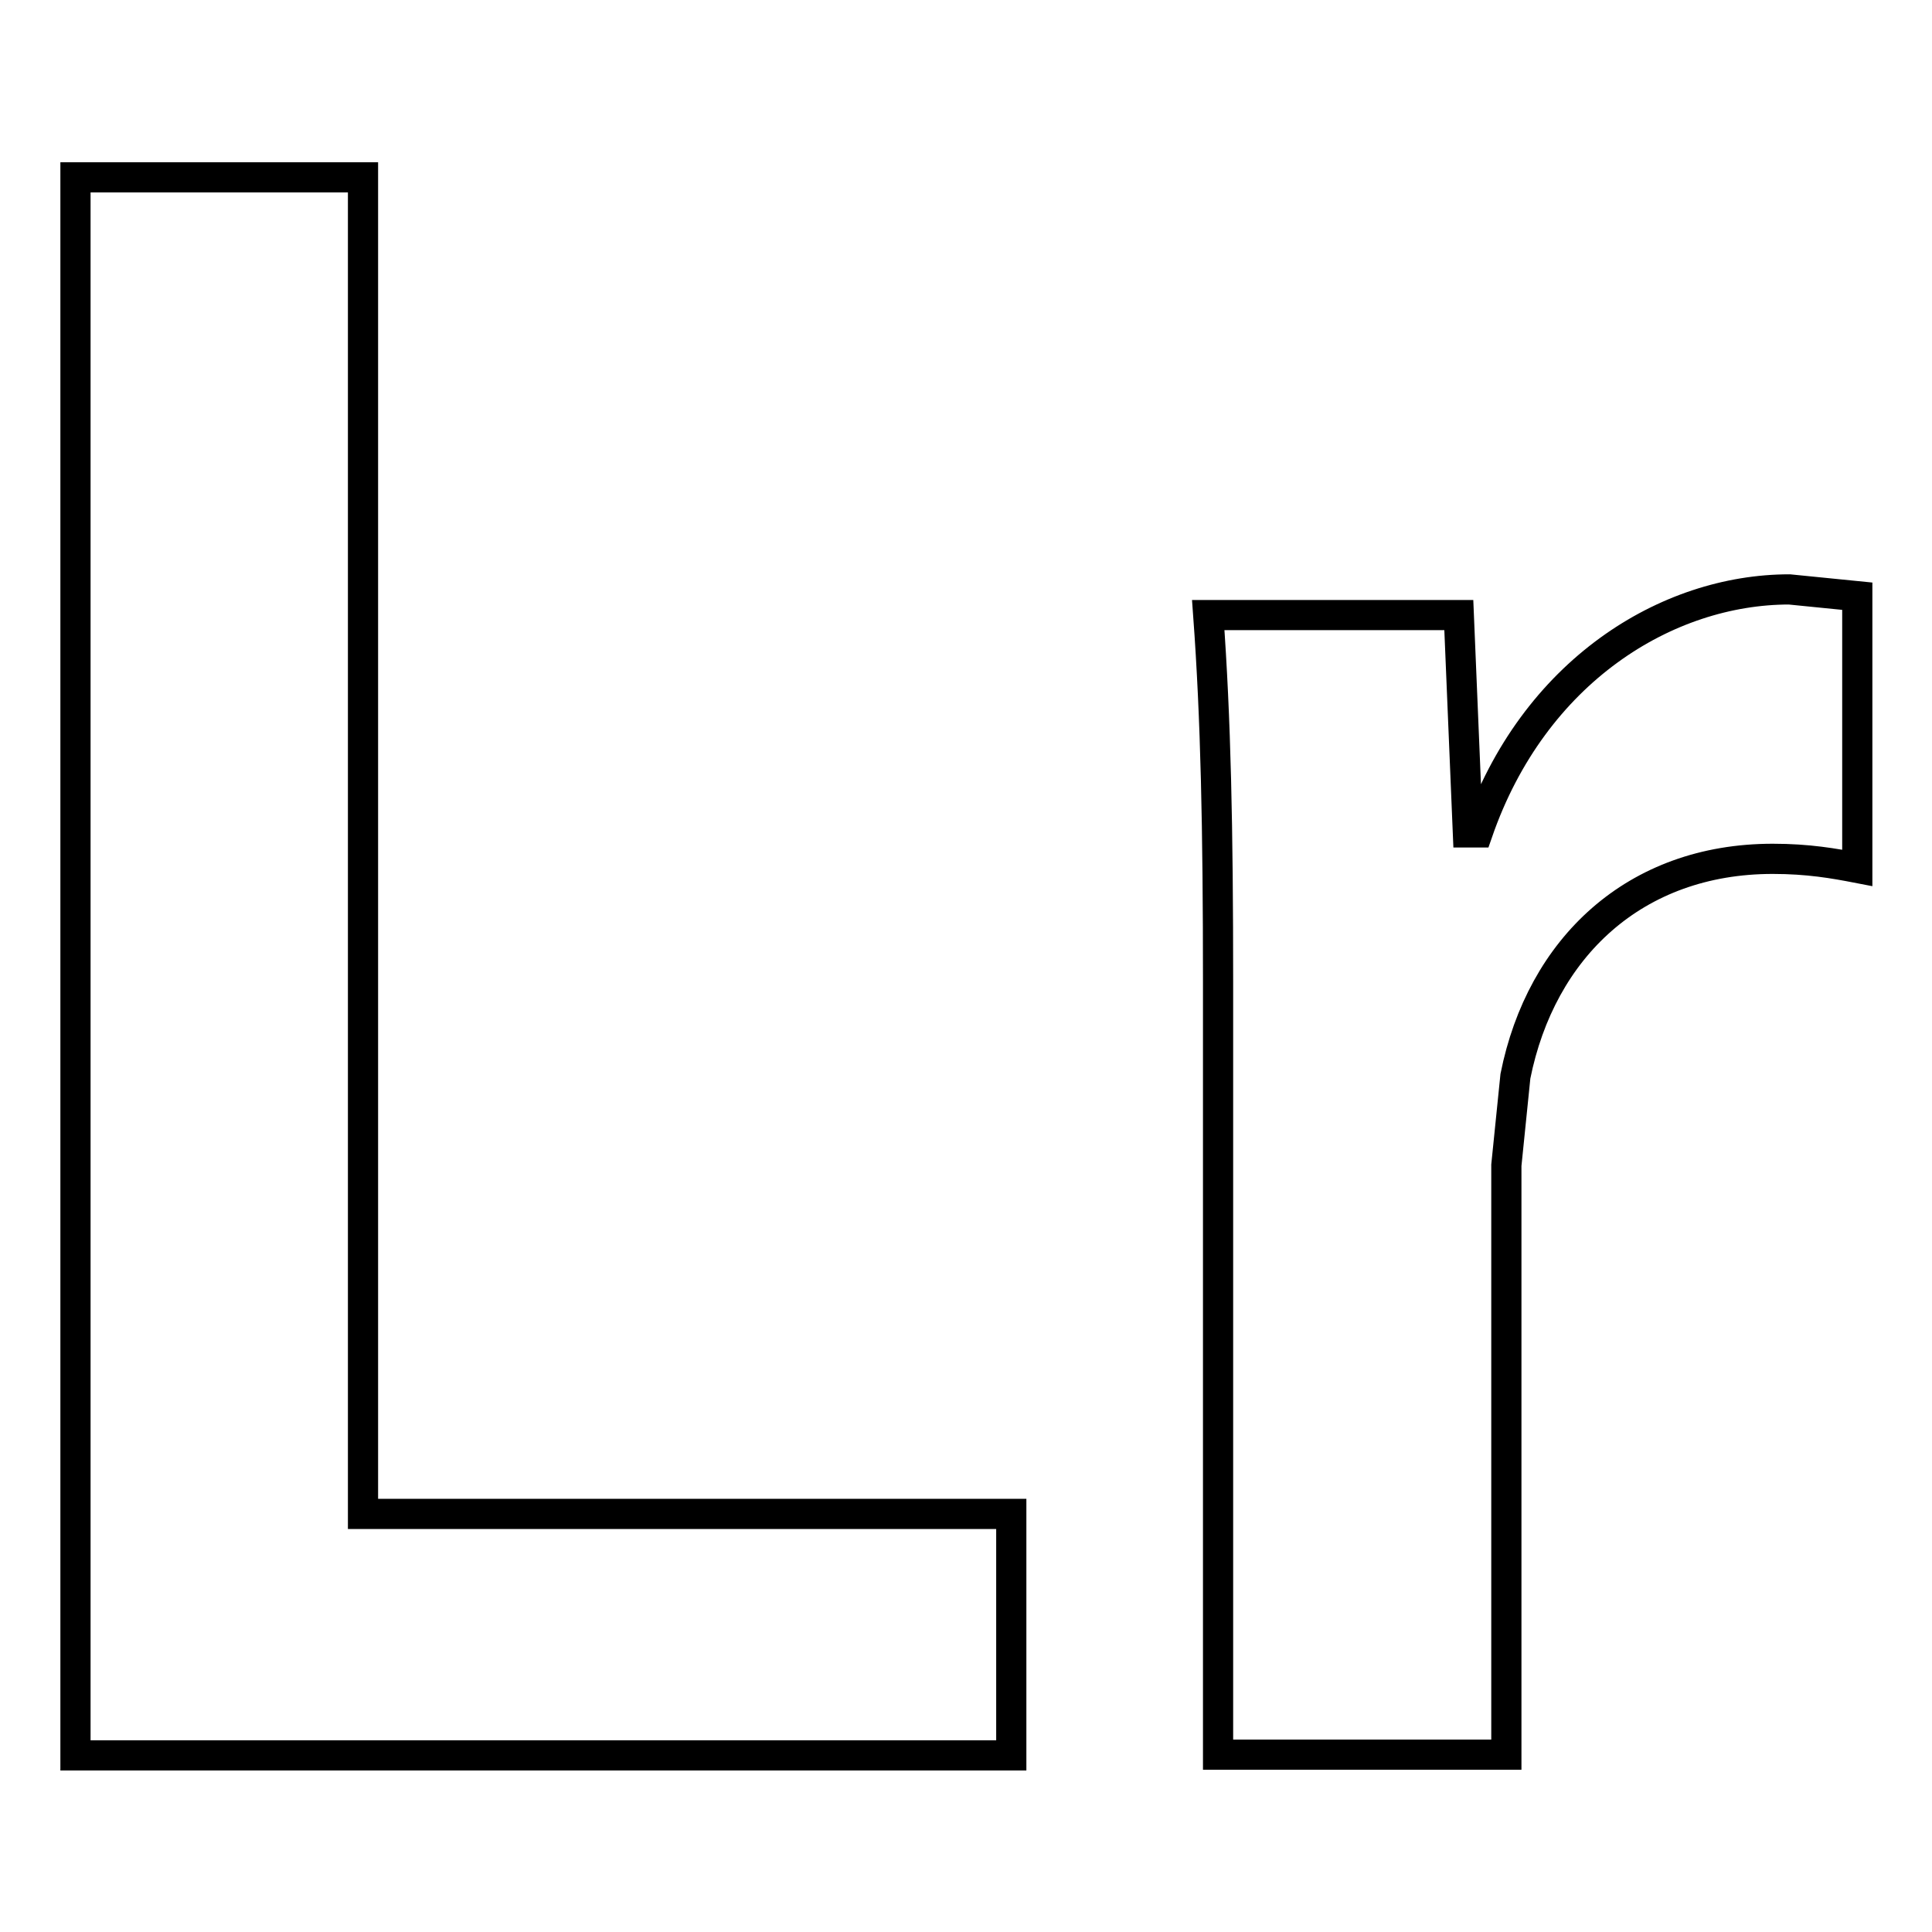 <?xml version="1.0" encoding="utf-8"?>
<!-- Svg Vector Icons : http://www.onlinewebfonts.com/icon -->
<!DOCTYPE svg PUBLIC "-//W3C//DTD SVG 1.1//EN" "http://www.w3.org/Graphics/SVG/1.1/DTD/svg11.dtd">
<svg version="1.1" xmlns="http://www.w3.org/2000/svg" xmlns:xlink="http://www.w3.org/1999/xlink" x="0px" y="0px" viewBox="0 0 256 256" enable-background="new 0 0 256 256" xml:space="preserve">
<g><g><path stroke-width="4" fill-opacity="0" stroke="#000000"  d="M10,23.5h38.1v177.1H134v32H10V23.5z M195.8,110.3c7.4-21.4,25.1-32.2,41.3-32.2l9,0.9v36c-3.1-0.6-6.5-1.2-11.2-1.2c-18.3,0-30.7,11.8-34.1,28.8l-1.2,11.8v78.1h-38.2V130.2c0-20.5-0.3-35-1.3-48.7h33.2l1.2,28.8H195.8z"/></g></g>
</svg>